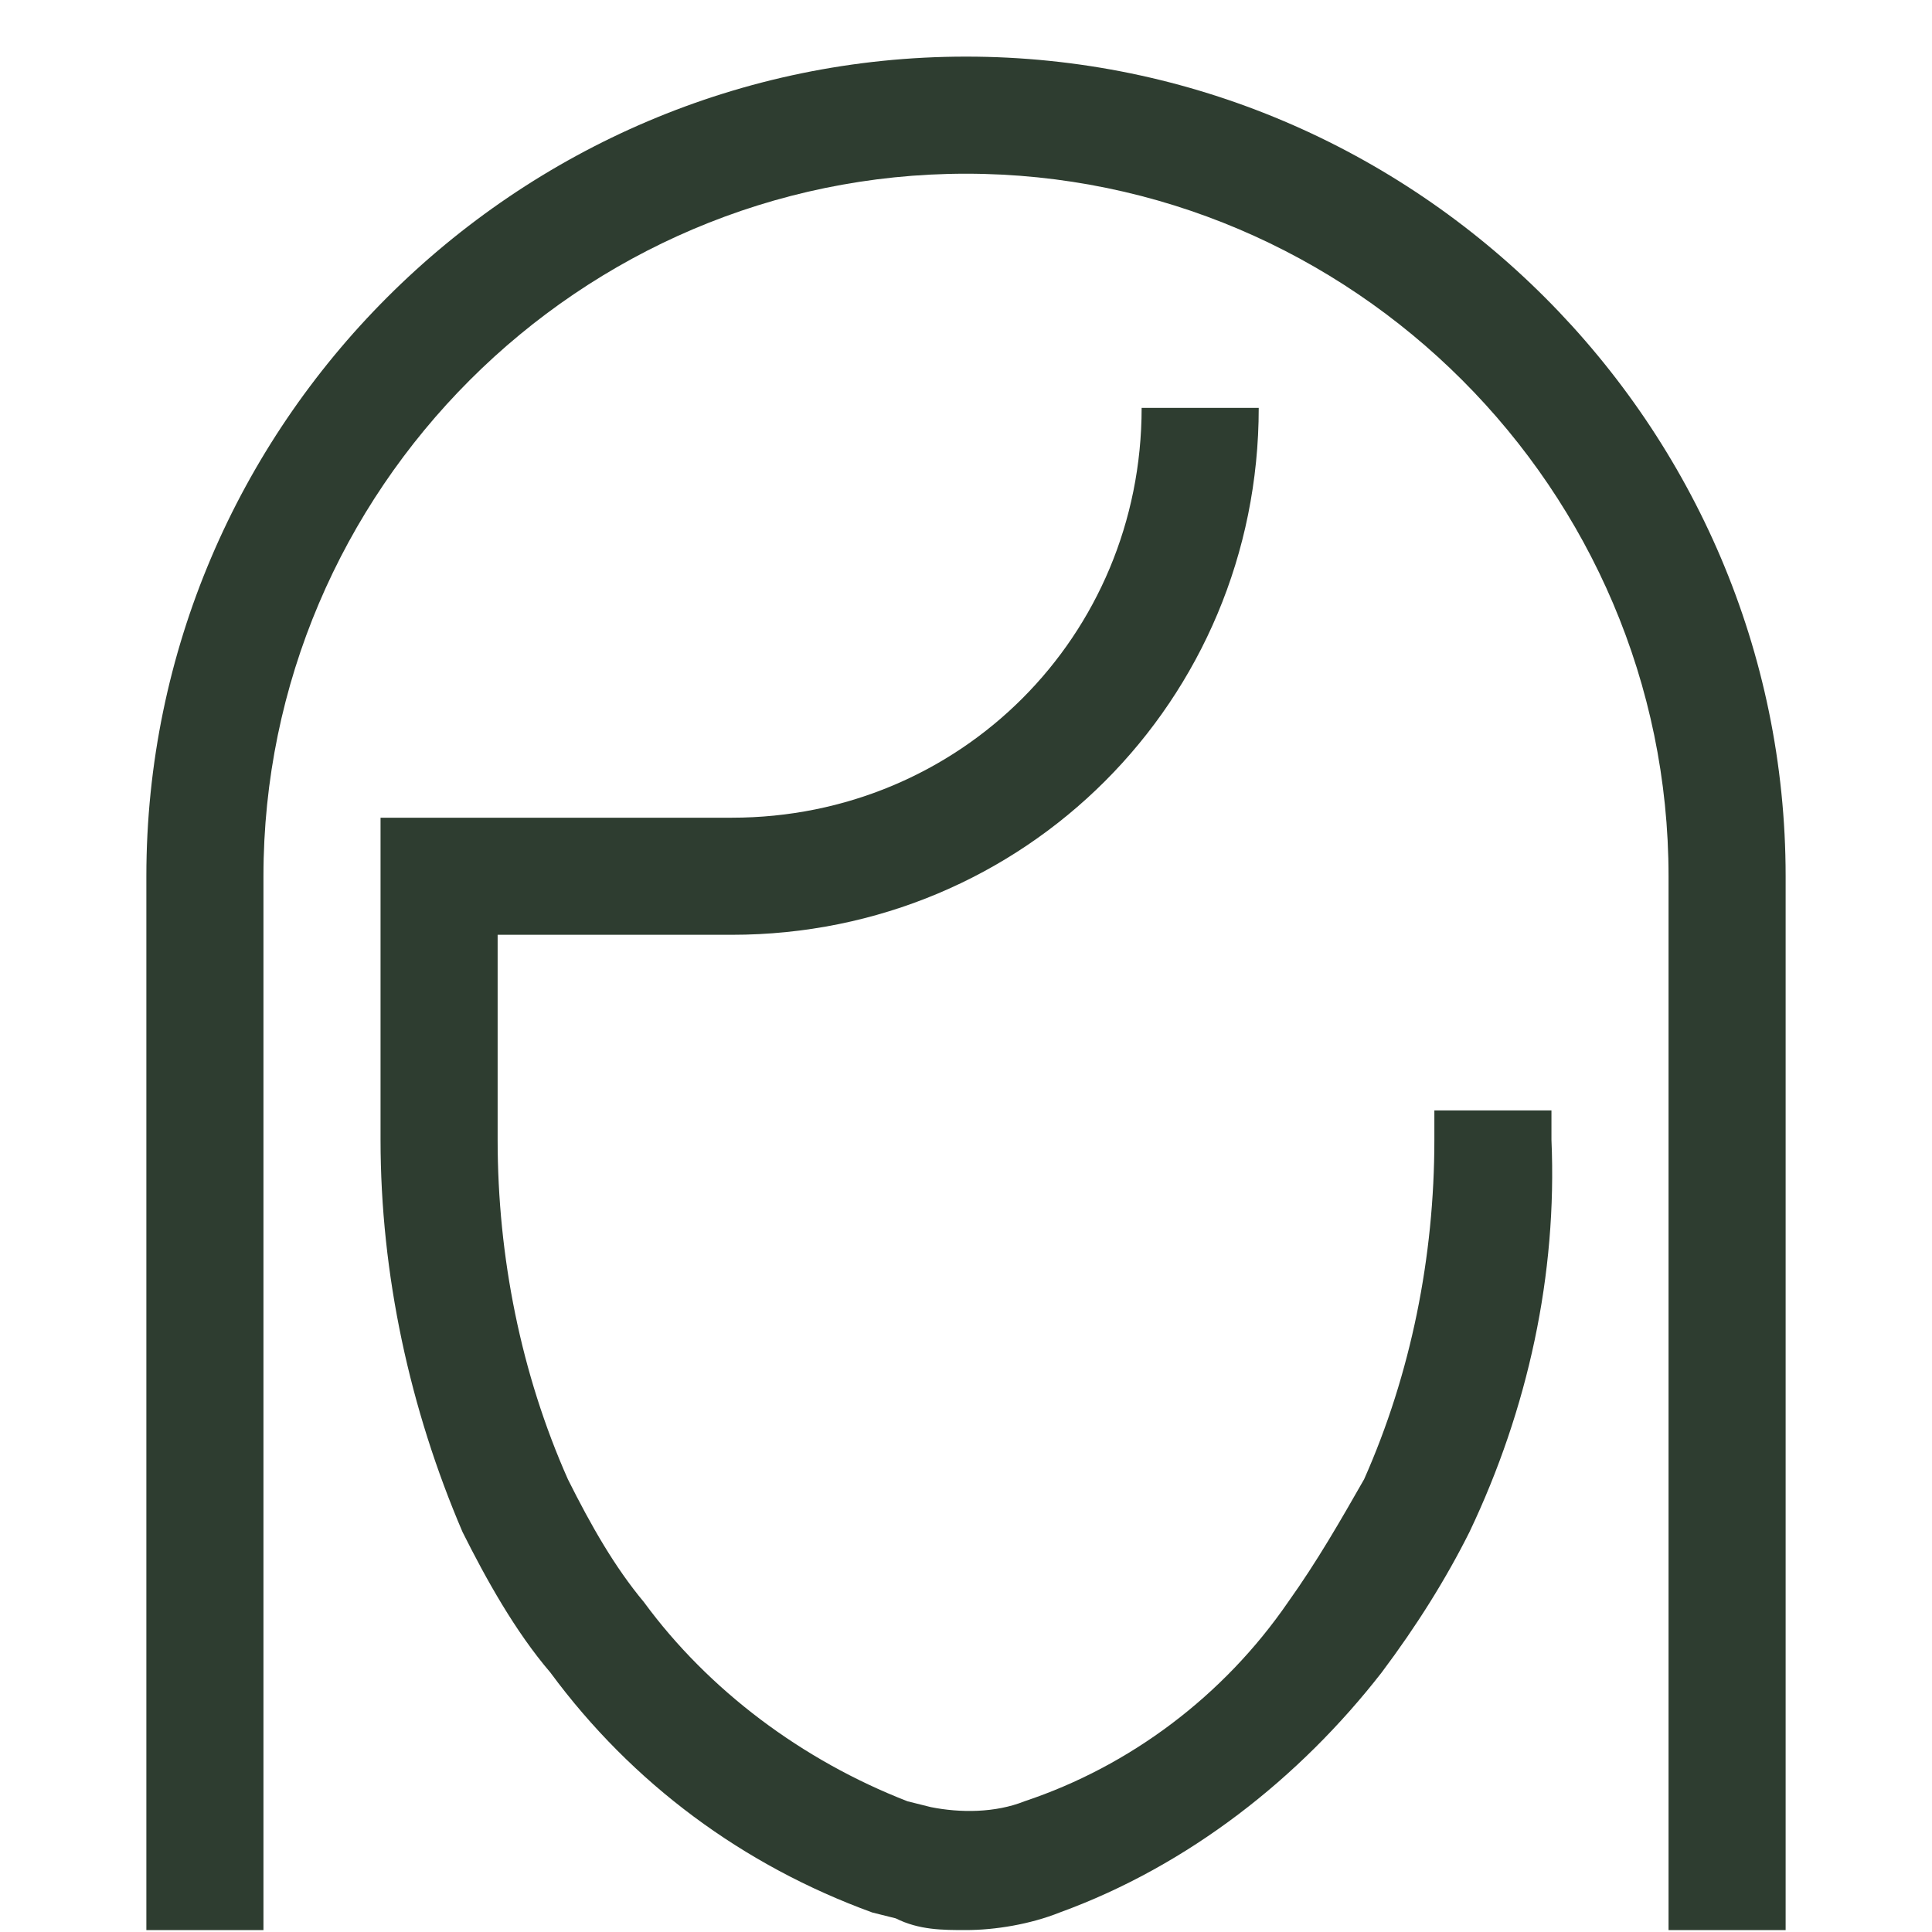 <svg xmlns="http://www.w3.org/2000/svg" fill="none" viewBox="0 0 33 33" height="33" width="33">
<g clip-path="url(#clip0_513_7616)">
<path fill="#2E3D30" d="M12.5 15.967C17.5 15.967 21.5 11.967 21.5 6.967H19.5C19.5 10.867 16.4 13.967 12.5 13.967H6.5V19.467C6.5 21.767 7 24.067 7.9 26.167C8.3 26.967 8.8 27.867 9.4 28.567C10.8 30.467 12.7 31.867 14.9 32.667L15.3 32.767C15.7 32.967 16.1 32.967 16.5 32.967C17 32.967 17.6 32.867 18.1 32.667C20.3 31.867 22.2 30.367 23.6 28.567C24.2 27.767 24.7 26.967 25.1 26.167C26.1 24.067 26.6 21.767 26.5 19.467V18.967H24.5V19.467C24.5 21.467 24.1 23.467 23.3 25.267C22.9 25.967 22.5 26.667 22 27.367C20.9 28.967 19.3 30.167 17.5 30.767C17 30.967 16.4 30.967 15.9 30.867L15.5 30.767C13.7 30.067 12.1 28.867 11 27.367C10.5 26.767 10.1 26.067 9.7 25.267C8.9 23.467 8.5 21.467 8.5 19.467V15.967H12.5Z"></path>
<path fill="#2E3D30" d="M16.5 0.967C8.8 0.967 2.5 7.267 2.5 14.967V32.967H4.5V14.967C4.5 8.367 9.9 2.967 16.5 2.967C23.1 2.967 28.5 8.367 28.5 14.967V32.967H30.5V14.967C30.5 7.267 24.2 0.967 16.5 0.967Z"></path>
</g>
<defs>
<clipPath id="clip0_513_7616">
<rect transform="translate(0.5 0.967)" fill="white" height="32" width="32"></rect>
</clipPath>
</defs>
</svg>
